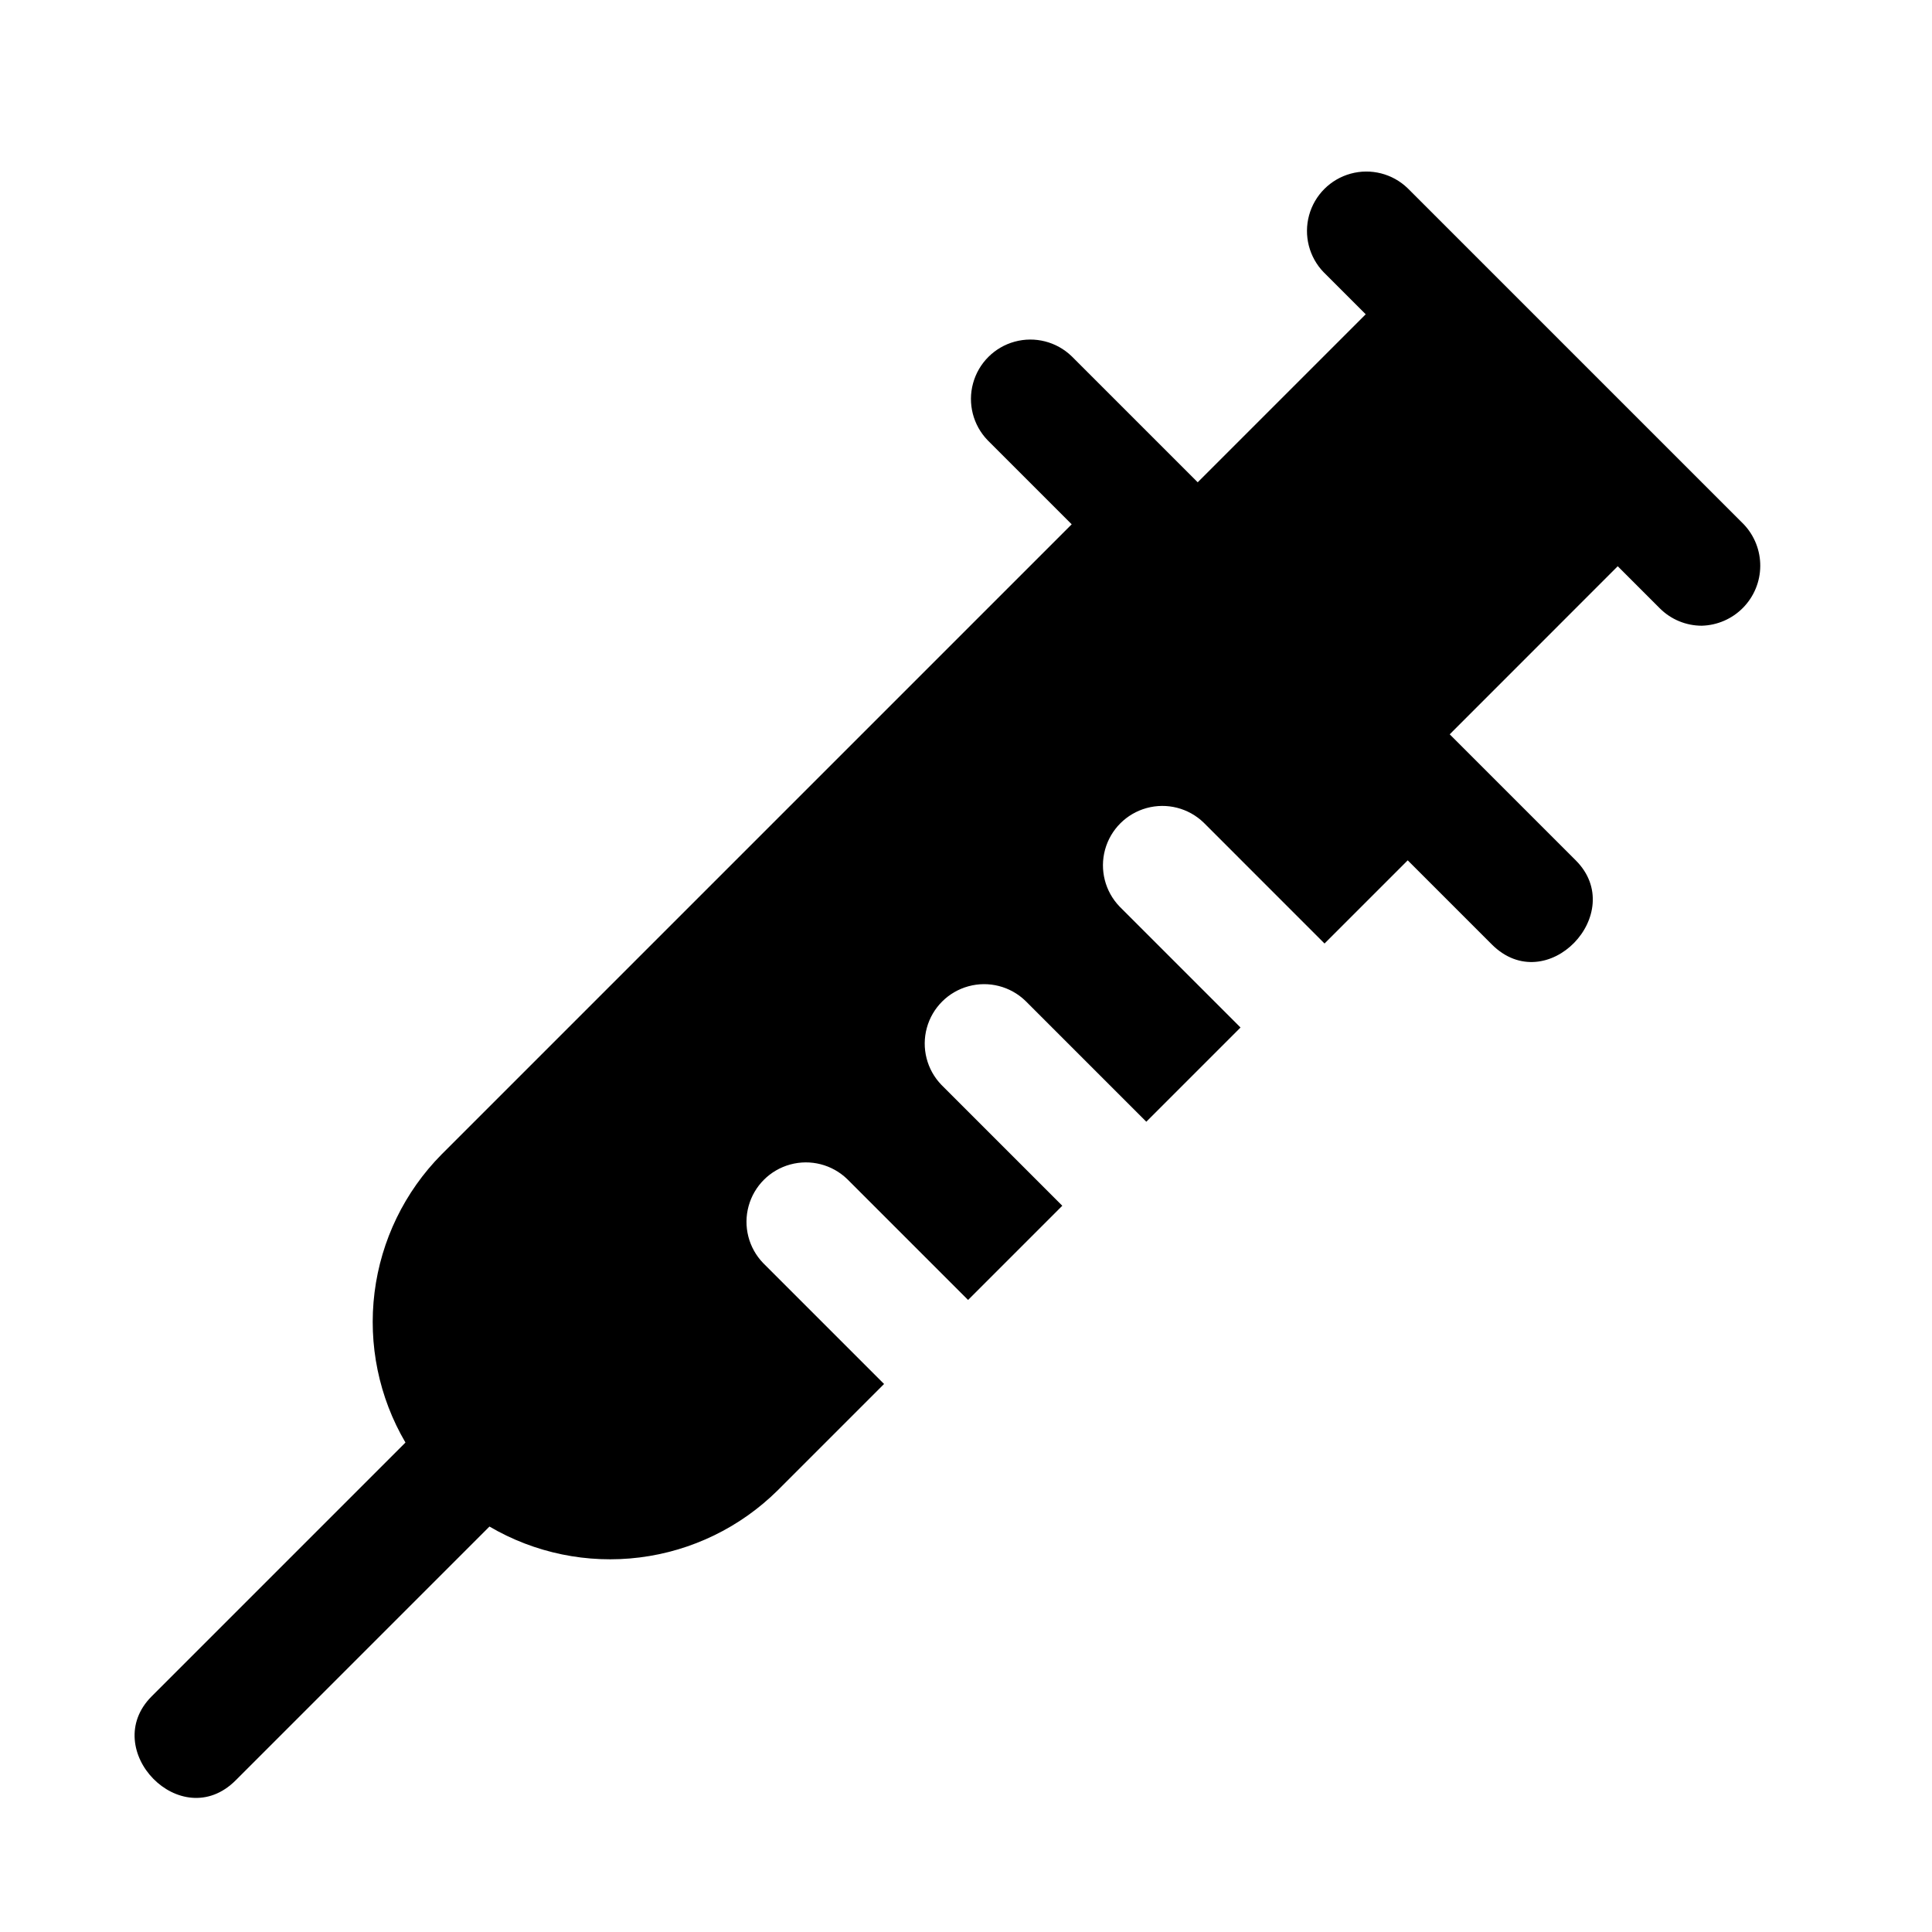 <?xml version="1.0" encoding="UTF-8"?>
<!-- Uploaded to: ICON Repo, www.iconrepo.com, Generator: ICON Repo Mixer Tools -->
<svg fill="#000000" width="800px" height="800px" version="1.1" viewBox="144 144 512 512" xmlns="http://www.w3.org/2000/svg">
 <path d="m594.99 309.82c-4.176 0-8.18-1.66-11.129-4.613l-11.148-11.148-44.523 44.543 33.41 33.41c13.98 13.98-7.699 36.824-22.262 22.262l-22.277-22.277-22.043 22.043-32.039-32.043c-4-3.863-9.742-5.328-15.102-3.859-5.363 1.469-9.551 5.66-11.023 11.02-1.469 5.363 0 11.102 3.859 15.102l32.039 32.039-24.969 24.969-32.039-32.039c-4-3.859-9.738-5.328-15.102-3.856-5.359 1.469-9.551 5.656-11.02 11.02-1.469 5.359-0.004 11.102 3.859 15.102l32.039 32.039-24.969 24.969-32.039-32.039c-4-3.863-9.738-5.328-15.102-3.859-5.363 1.469-9.551 5.66-11.02 11.02-1.473 5.363-0.004 11.102 3.859 15.102l32.039 32.039-28.23 28.23c-9.895 9.777-22.742 16.02-36.547 17.746-13.805 1.727-27.797-1.152-39.797-8.191l-67.258 67.258c-14.5 14.5-36.305-8.219-22.262-22.262l67.258-67.258c-7.039-12-9.918-25.988-8.191-39.793 1.73-13.809 7.969-26.656 17.75-36.551l167-167-22.277-22.277c-3.863-4-5.332-9.738-3.859-15.102 1.469-5.359 5.656-9.551 11.02-11.02s11.102-0.004 15.102 3.859l33.406 33.406 44.527-44.523-11.148-11.148v0.004c-3.863-4-5.328-9.738-3.859-15.102 1.469-5.363 5.66-9.551 11.02-11.02 5.363-1.473 11.102-0.004 15.102 3.859l89.062 89.062h0.004c2.84 2.992 4.41 6.969 4.375 11.094-0.031 4.125-1.668 8.078-4.559 11.02-2.891 2.945-6.809 4.652-10.934 4.762z"/>
</svg>